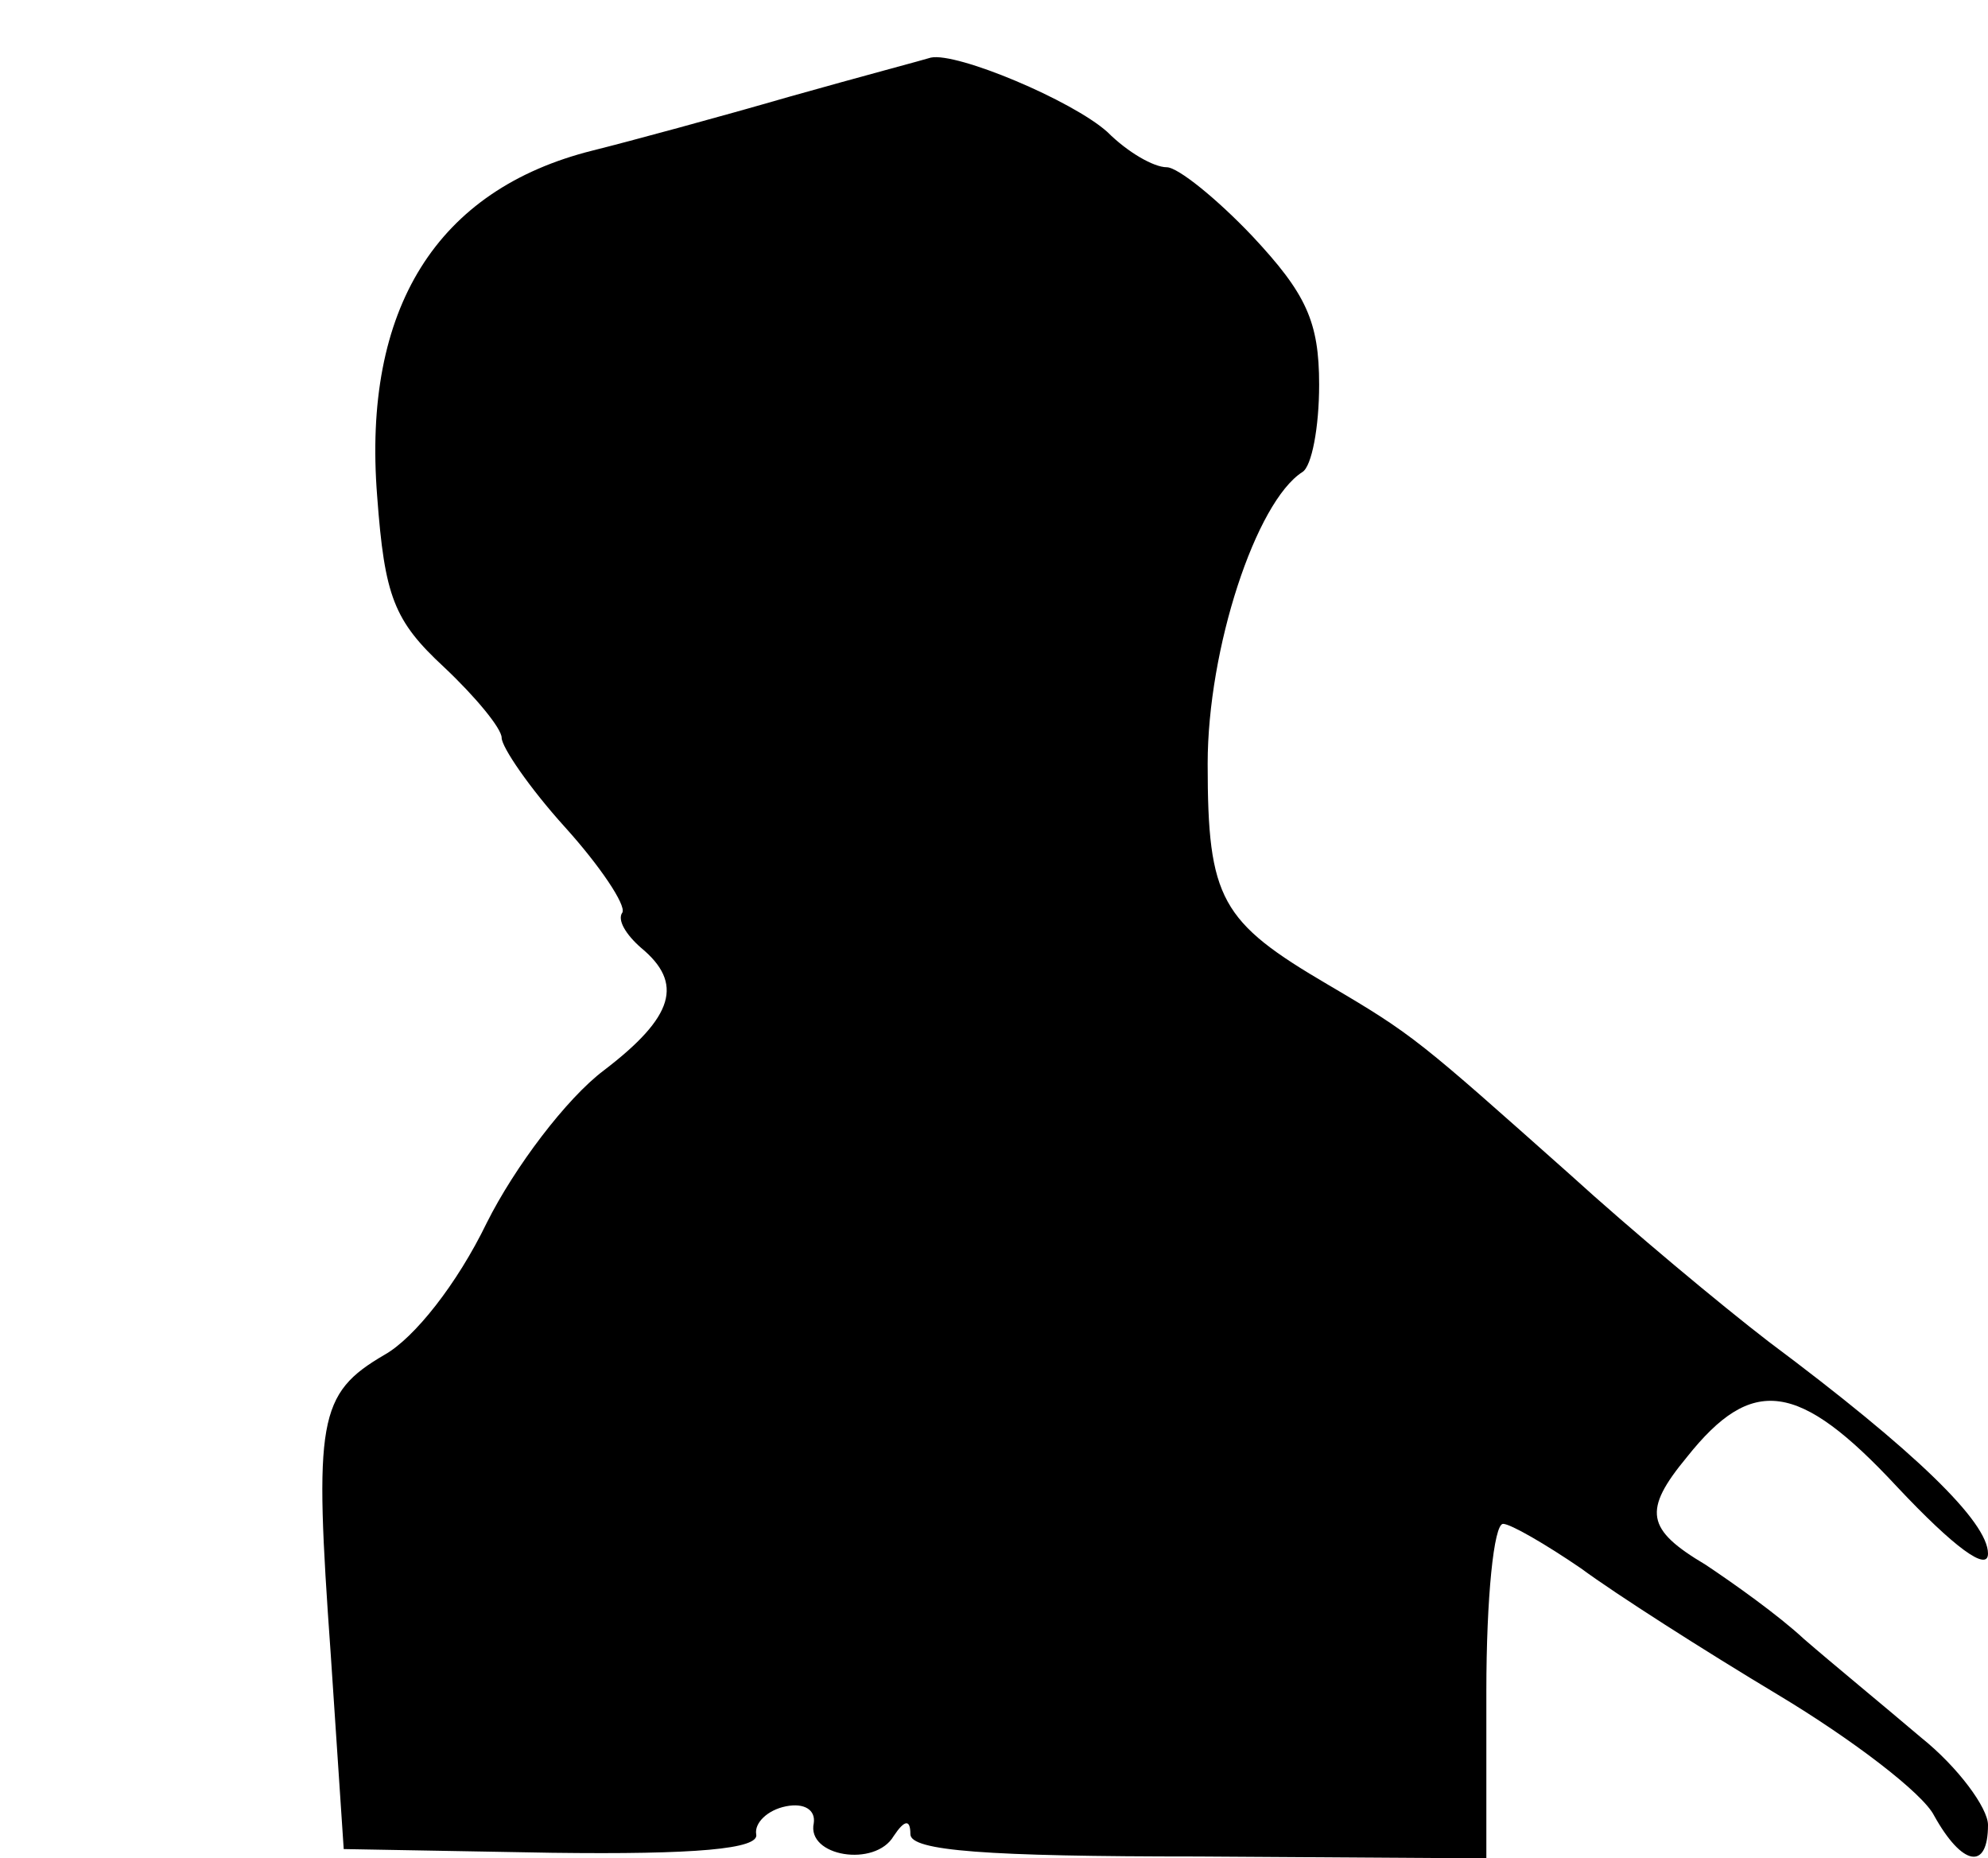 <?xml version="1.0" standalone="no"?>
<!DOCTYPE svg PUBLIC "-//W3C//DTD SVG 20010904//EN"
 "http://www.w3.org/TR/2001/REC-SVG-20010904/DTD/svg10.dtd">
<svg version="1.0" xmlns="http://www.w3.org/2000/svg"
 width="107pt" height="100pt" viewBox="0 0 107 100"
 preserveAspectRatio="xMidYMid meet">
<g transform="translate(0,100) scale(0.1,-0.1)"
fill="#000000" stroke="none">
<path d="M425 948 c-38 -11 -86 -24 -106 -29 -84 -21 -124 -85 -116 -186 4
-54 9 -67 36 -92 17 -16 31 -33 31 -38 0 -5 15 -27 34 -48 19 -21 33 -42 31
-46 -3 -4 2 -12 10 -19 23 -19 18 -37 -20 -66 -20 -15 -48 -52 -63 -82 -16
-33 -39 -62 -55 -71 -36 -21 -38 -35 -29 -161 l7 -105 112 -2 c77 -1 112 2
110 10 -1 6 6 13 16 15 10 2 16 -2 15 -9 -4 -18 33 -24 43 -7 6 9 9 9 9 1 0
-9 41 -12 155 -12 l155 -1 0 90 c0 50 4 90 9 90 4 0 23 -11 42 -24 19 -14 66
-44 106 -68 40 -24 78 -53 84 -65 15 -27 29 -30 29 -5 0 9 -16 31 -36 47 -20
17 -48 40 -63 53 -14 13 -38 30 -53 40 -32 19 -34 29 -10 58 35 44 60 41 113
-16 31 -33 49 -46 49 -36 0 17 -39 55 -118 114 -26 20 -74 60 -107 90 -81 72
-84 75 -130 102 -58 34 -65 46 -65 119 0 62 26 141 51 157 5 3 9 24 9 47 0 34
-7 49 -36 80 -19 20 -40 37 -46 37 -7 0 -21 8 -32 19 -19 17 -81 43 -95 40 -3
-1 -37 -10 -76 -21z"/>
</g>
</svg>

